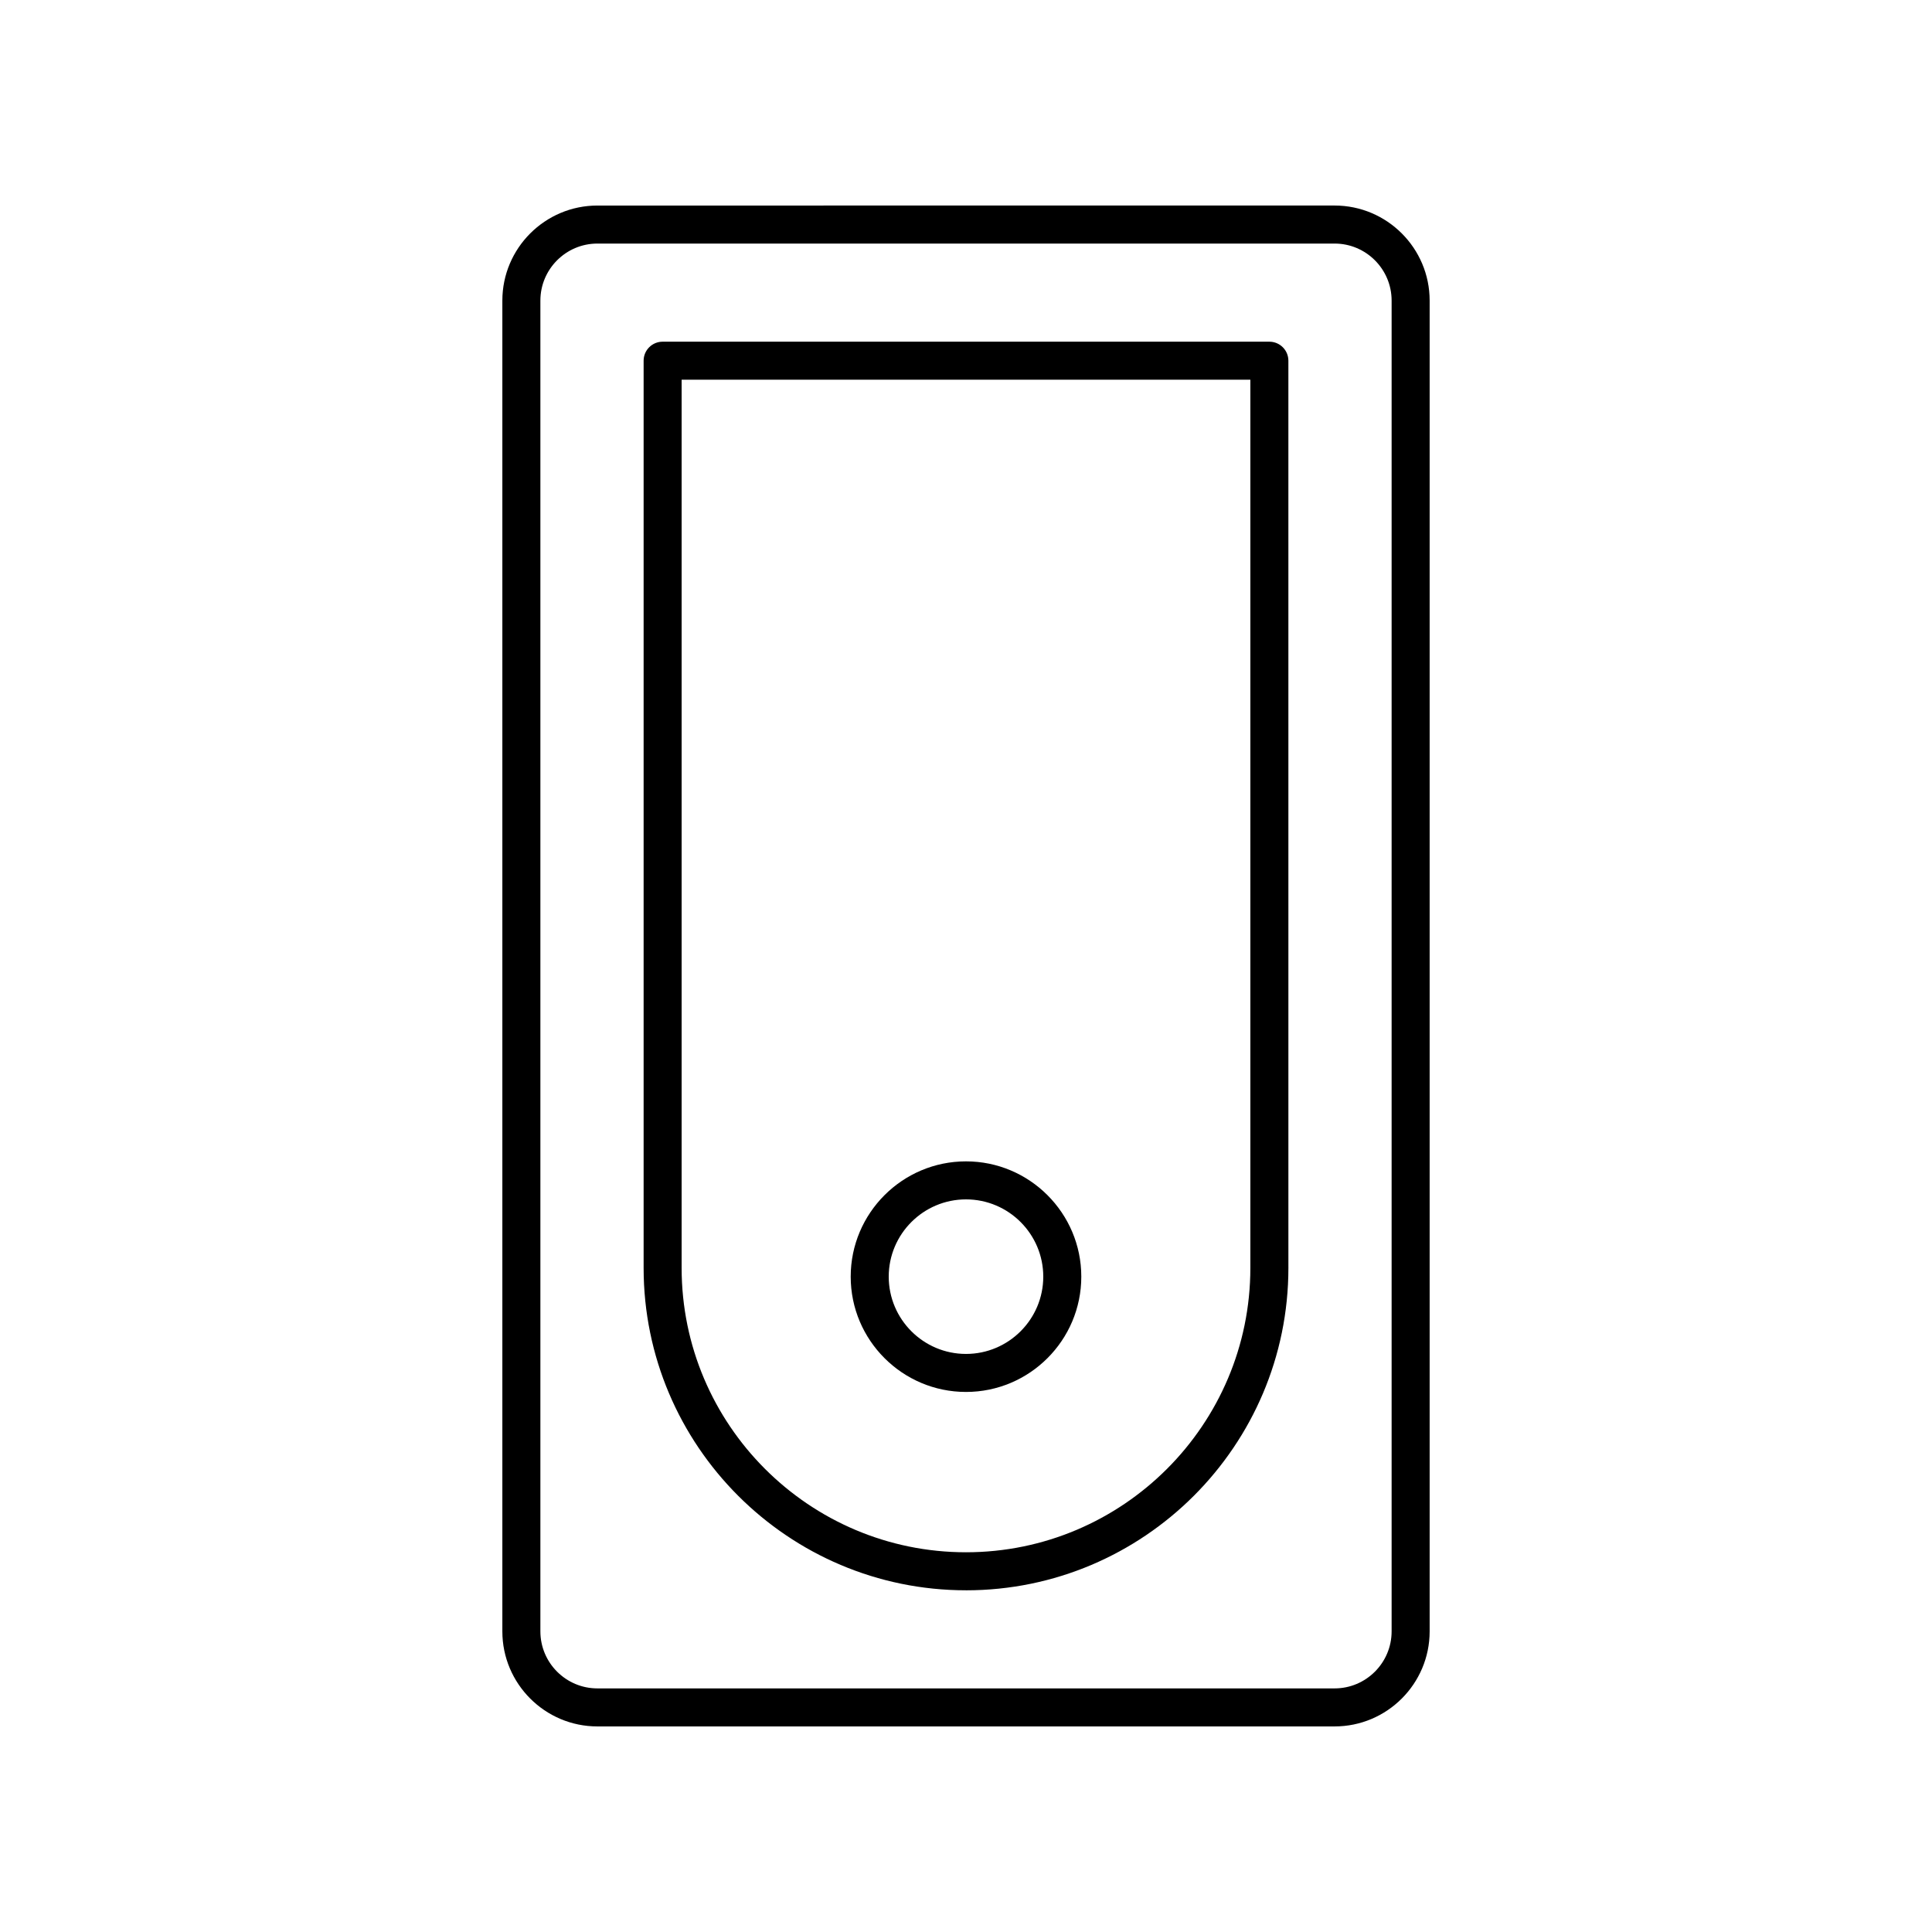 <?xml version="1.0" encoding="UTF-8"?>
<!-- The Best Svg Icon site in the world: iconSvg.co, Visit us! https://iconsvg.co -->
<svg fill="#000000" width="800px" height="800px" version="1.1" viewBox="144 144 512 512" xmlns="http://www.w3.org/2000/svg">
 <g>
  <path d="m302.32 601.52h195.36c13.891 0 25.191-11.301 25.191-25.191v-352.67c0-13.891-11.301-25.191-25.191-25.191l-195.36 0.004c-13.891 0-25.191 11.301-25.191 25.191v352.67c0 13.887 11.301 25.188 25.191 25.188zm-15.113-377.86c0-8.336 6.781-15.113 15.113-15.113h195.36c8.336 0 15.113 6.781 15.113 15.113v352.67c0 8.336-6.781 15.113-15.113 15.113h-195.36c-8.336 0-15.113-6.781-15.113-15.113z"/>
  <path d="m400 565.45c47.109 0 85.438-38.328 85.438-85.438l-0.004-240.42c0-2.781-2.254-5.039-5.039-5.039h-160.79c-2.781 0-5.039 2.254-5.039 5.039v240.42c0 47.109 38.328 85.434 85.438 85.434zm-75.363-320.82h150.72v235.38c0 41.555-33.805 75.359-75.359 75.359-41.555 0-75.359-33.805-75.359-75.359z"/>
  <path d="m400 512.88c16.848 0 30.555-13.707 30.555-30.555-0.004-16.844-13.711-30.551-30.555-30.551-16.848 0-30.555 13.707-30.555 30.555 0 16.844 13.707 30.551 30.555 30.551zm0-51.031c11.293 0 20.477 9.188 20.477 20.477 0 11.293-9.188 20.48-20.477 20.48-11.293 0-20.477-9.188-20.477-20.477-0.004-11.293 9.184-20.48 20.477-20.48z"/>
 </g>
</svg>